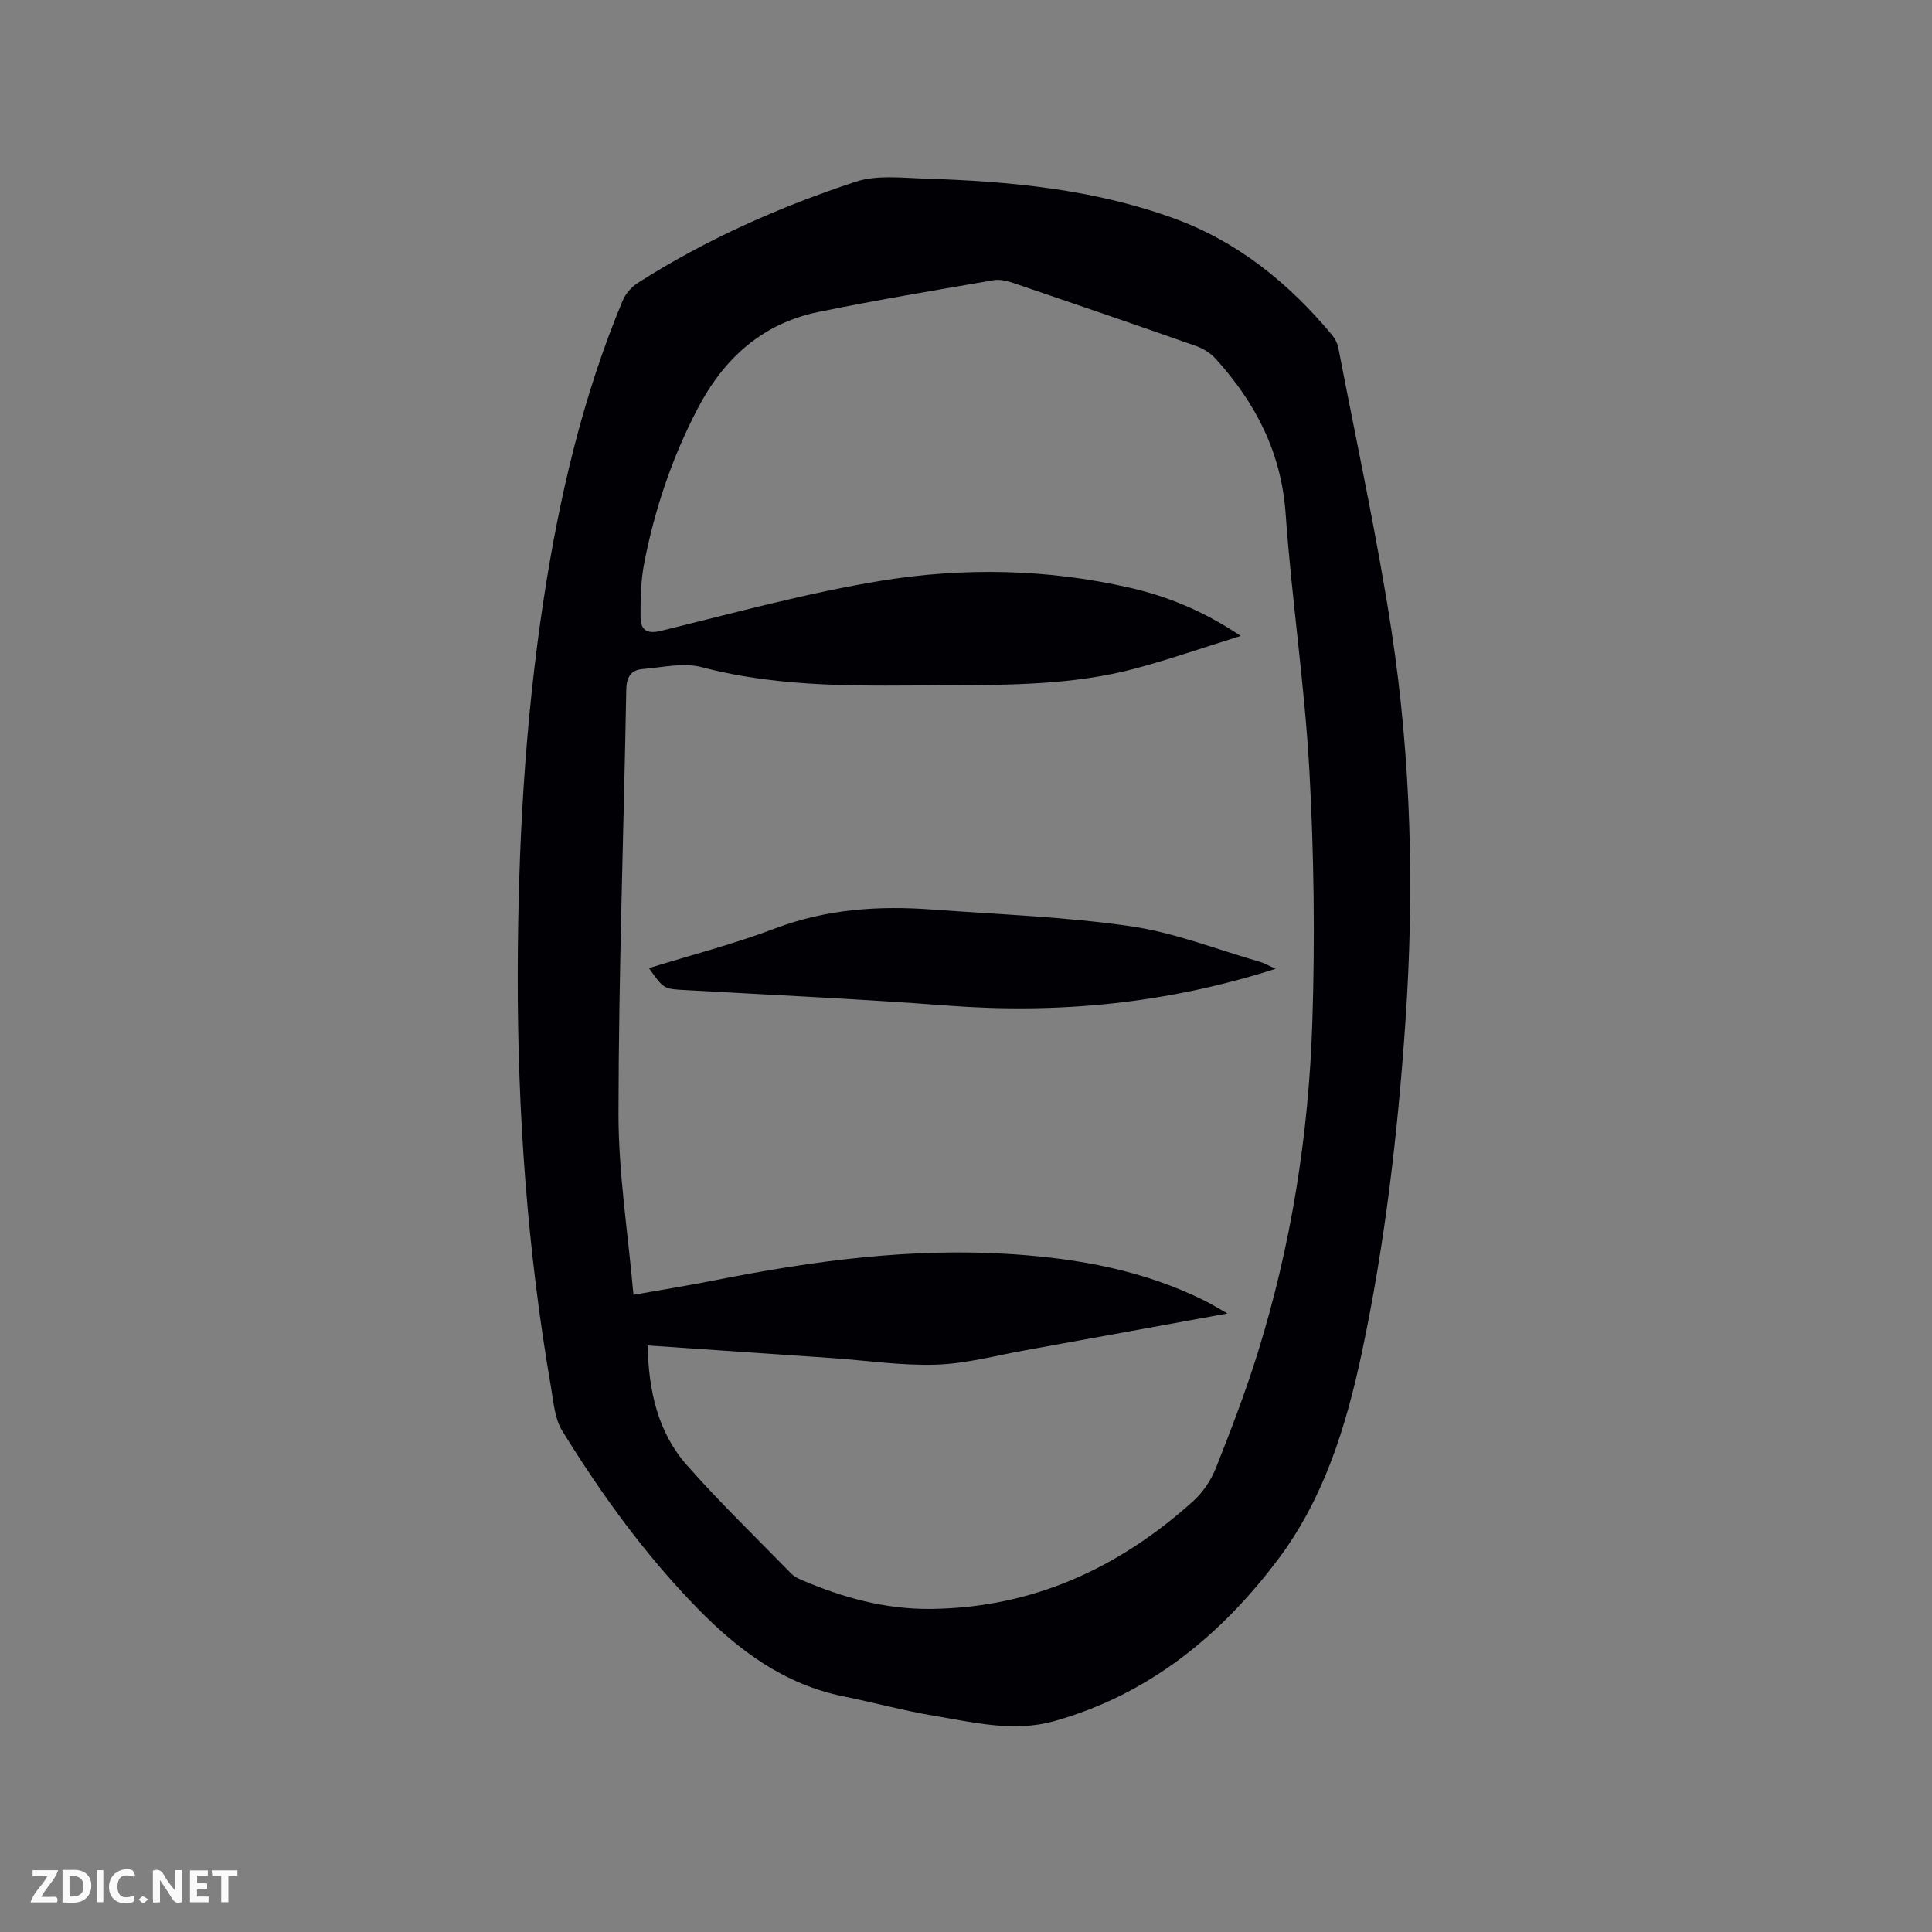 <svg enable-background="new 0 0 400 400" viewBox="0 0 400 400" xmlns="http://www.w3.org/2000/svg"><rect x="0" y="0" width="400" height="400" fill="#808080" stroke="none"/><g fill="#fbfafa"><path d="m37.59 393.81c-.92.31-1.52.05-2-.78-.7-1.2-1.52-2.34-2.47-3.78v4.59c-.55.03-.95.05-1.41.07-.03-.37-.06-.64-.06-.91 0-1.91 0-3.81 0-5.7 1.13-.41 1.77-.03 2.29.91.62 1.11 1.38 2.14 2.31 3.19v-4.2h1.35v6.61z"/><path d="m12.94 393.88v-6.75c1.9.19 3.93-.54 5.37 1.29.8 1.01.78 2.88.03 3.97-1.37 1.97-3.4 1.51-5.4 1.49m1.45-1.22c2.04.12 2.92-.58 2.89-2.21-.03-1.51-.98-2.19-2.89-2z"/><path d="m11.81 393.87h-5.49c.68-2.18 2.47-3.48 3.51-5.45h-3.08v-1.21h5.29c-.71 2.13-2.44 3.48-3.47 5.51.86 0 1.63.04 2.39-.01.79-.05 1.14.21.85 1.16"/><path d="m39.33 393.86v-6.61h3.7v1.07h-2.22v1.52c.68.04 1.34.09 2.07.13v1.07c-.72.05-1.38.09-2.1.14v1.48h2.4v1.19h-3.85z"/><path d="m27.71 388.56c-1.15-.3-2.46-.61-3.1.64-.37.73-.41 1.93-.06 2.67.63 1.35 1.99.93 3.17.68.35.94-.01 1.32-.93 1.46-1.62.25-3.05-.27-3.76-1.48-.73-1.24-.6-3.03.31-4.17.88-1.11 2.71-1.7 4-1.16.32.13.44.74.65 1.12-.1.08-.19.16-.28.24"/><path d="m49.15 387.24v1.07c-.59.02-1.17.05-1.87.08v5.44h-1.48v-5.44h-1.85c-.05-.4-.08-.73-.13-1.15z"/><path d="m20.06 387.21h1.33v6.62h-1.33z"/><path d="m30.68 393.25c-.49.38-.8.79-1.05.76-.32-.05-.6-.45-.9-.7.26-.24.51-.64.8-.67.29-.04.62.3 1.15.61"/></g><path d="m107.19 201.67c.05-25.99 1.44-51.9 5.37-77.62 3.23-21.16 8.06-41.92 16.33-61.75.59-1.42 1.79-2.85 3.09-3.68 14.12-9.02 29.36-15.78 45.2-21 4.37-1.44 9.52-.79 14.3-.64 17.49.54 34.86 2.18 51.45 8.19 13.27 4.8 23.9 13.43 32.86 24.19.62.74 1.12 1.72 1.3 2.66 3.73 19.43 7.97 38.78 10.97 58.32 4.14 26.96 4.79 54.15 2.91 81.37-1.59 23-4.23 45.88-9.04 68.46-3.26 15.3-7.85 30.14-17.43 42.83-11.95 15.82-26.79 27.86-46.22 33.34-8.37 2.36-16.69.26-24.93-1.11-6.28-1.05-12.44-2.75-18.69-4.01-12.29-2.47-21.78-9.54-30.27-18.24-10.84-11.1-19.9-23.62-28.01-36.78-1.55-2.52-1.78-5.93-2.3-8.98-4.9-28.32-6.94-56.85-6.89-85.55zm26.89 76.89c.21 9.45 2.12 17.96 8.11 24.76 6.87 7.8 14.38 15.04 21.64 22.49.53.54 1.26.93 1.97 1.23 8.61 3.74 17.57 6.18 26.98 6.07 21-.24 38.87-8.44 54.27-22.33 1.98-1.79 3.66-4.26 4.65-6.75 3.13-7.89 6.18-15.83 8.7-23.93 6.92-22.23 10.54-45.12 11.3-68.32.57-17.42.35-34.91-.61-52.31-.98-17.74-3.66-35.38-4.91-53.11-.89-12.65-6.2-22.92-14.44-32.03-1.06-1.18-2.58-2.16-4.08-2.68-12.54-4.42-25.12-8.73-37.71-13.01-1.34-.45-2.89-.86-4.23-.63-12.11 2.09-24.23 4.11-36.27 6.58-11.64 2.38-19.62 9.65-25.03 20.04-5.26 10.09-8.86 20.76-11.03 31.88-.72 3.68-.8 7.53-.77 11.3.02 2.47 1.16 3.55 4.19 2.81 15.19-3.71 30.34-7.89 45.74-10.4 17.06-2.77 34.35-2.43 51.36 1.46 7.86 1.8 15.25 4.82 22.98 9.98-7.92 2.47-14.84 4.88-21.9 6.77-12.77 3.4-25.9 3.38-39 3.45-17 .08-33.99.66-50.71-3.75-3.79-1-8.15.06-12.24.39-2.48.2-3.34 1.72-3.38 4.34-.52 29.2-1.57 58.41-1.61 87.61-.02 12.44 1.99 24.88 3.1 37.61 6.09-1.08 11.48-1.95 16.83-3.01 20.36-4.04 40.8-6.8 61.66-5.4 13.87.93 27.28 3.4 39.81 9.64 1.38.69 2.7 1.51 4.69 2.63-14.54 2.65-28.18 5.15-41.82 7.61-6.15 1.11-12.31 2.79-18.5 2.99-7.23.23-14.5-.88-21.75-1.38-12.5-.87-24.99-1.71-37.99-2.6z" fill="#010105"/><path d="m264.1 200.58c-22.62 7.24-45 9.35-67.9 7.62-18.05-1.37-36.13-2.19-54.2-3.21-4.54-.25-4.55-.16-7.64-4.55 8.78-2.72 17.63-5 26.13-8.22 10.63-4.03 21.49-4.74 32.6-3.91 13.69 1.02 27.47 1.49 41.02 3.46 9.07 1.32 17.83 4.81 26.72 7.36.93.26 1.79.78 3.27 1.45z" fill="#010105"/></svg>